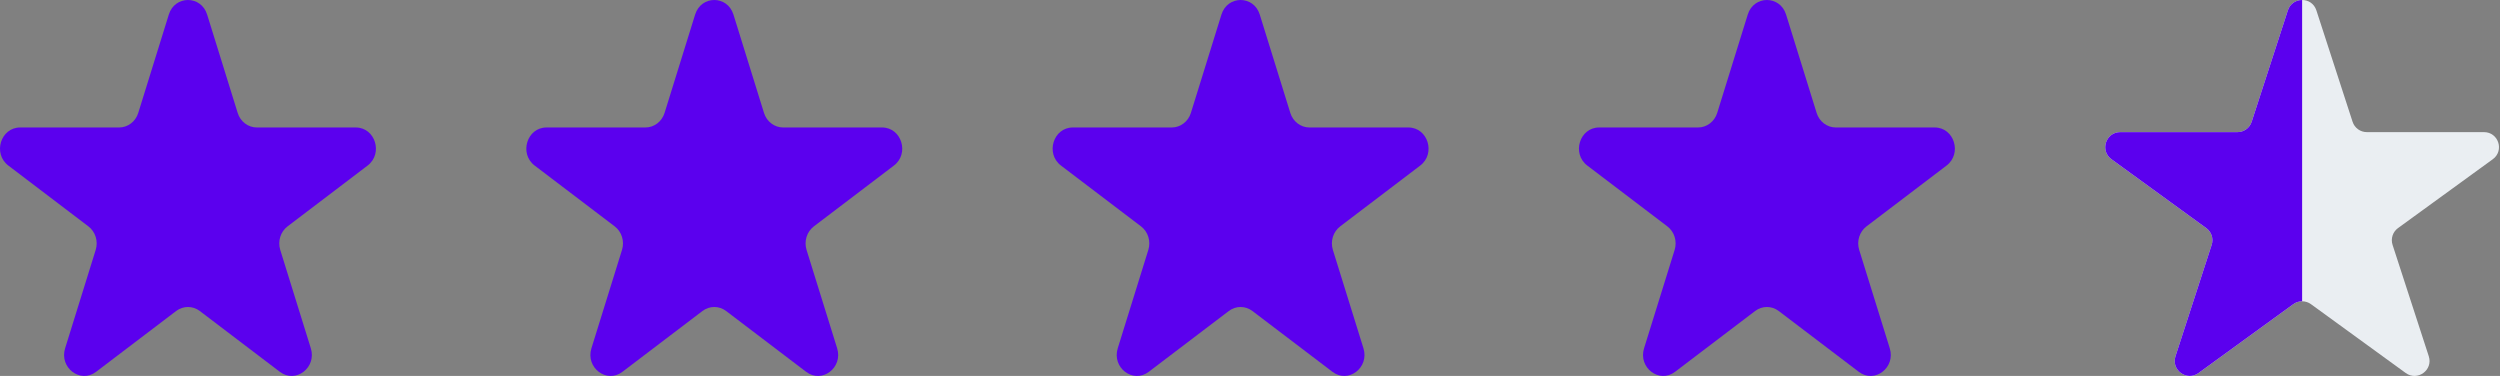 <?xml version="1.0" encoding="UTF-8"?> <svg xmlns="http://www.w3.org/2000/svg" width="133" height="20" viewBox="0 0 133 20" fill="none"><rect x="0" y="0" width="133" height="20" fill="#808080" stroke="none"/><path d="M8.981 0.774C9.302 -0.258 10.698 -0.258 11.019 0.774L12.645 6.008C12.788 6.469 13.2 6.782 13.664 6.782H18.927C19.964 6.782 20.396 8.17 19.556 8.808L15.298 12.043C14.923 12.328 14.766 12.833 14.909 13.295L16.536 18.529C16.856 19.561 15.727 20.419 14.888 19.781L10.63 16.546C10.254 16.261 9.746 16.261 9.37 16.546L5.112 19.781C4.273 20.419 3.144 19.561 3.464 18.529L5.091 13.295C5.234 12.833 5.077 12.328 4.702 12.043L0.444 8.808C-0.396 8.17 0.036 6.782 1.073 6.782H6.336C6.8 6.782 7.212 6.469 7.355 6.008L8.981 0.774Z" fill="#5B00EE"></path><path d="M36.981 0.774C37.302 -0.258 38.698 -0.258 39.019 0.774L40.645 6.008C40.788 6.469 41.2 6.782 41.664 6.782H46.927C47.964 6.782 48.396 8.17 47.556 8.808L43.298 12.043C42.923 12.328 42.766 12.833 42.909 13.295L44.536 18.529C44.856 19.561 43.727 20.419 42.888 19.781L38.63 16.546C38.254 16.261 37.746 16.261 37.37 16.546L33.112 19.781C32.273 20.419 31.144 19.561 31.464 18.529L33.091 13.295C33.234 12.833 33.077 12.328 32.702 12.043L28.444 8.808C27.604 8.17 28.036 6.782 29.073 6.782H34.336C34.8 6.782 35.212 6.469 35.355 6.008L36.981 0.774Z" fill="#5B00EE"></path><path d="M64.981 0.774C65.302 -0.258 66.698 -0.258 67.019 0.774L68.645 6.008C68.788 6.469 69.2 6.782 69.664 6.782H74.927C75.964 6.782 76.396 8.17 75.556 8.808L71.298 12.043C70.923 12.328 70.766 12.833 70.909 13.295L72.536 18.529C72.856 19.561 71.727 20.419 70.888 19.781L66.629 16.546C66.254 16.261 65.746 16.261 65.371 16.546L61.112 19.781C60.273 20.419 59.144 19.561 59.464 18.529L61.091 13.295C61.234 12.833 61.077 12.328 60.702 12.043L56.444 8.808C55.604 8.17 56.036 6.782 57.073 6.782H62.336C62.8 6.782 63.212 6.469 63.355 6.008L64.981 0.774Z" fill="#5B00EE"></path><path d="M92.981 0.774C93.302 -0.258 94.698 -0.258 95.019 0.774L96.645 6.008C96.788 6.469 97.2 6.782 97.664 6.782H102.927C103.964 6.782 104.396 8.17 103.556 8.808L99.298 12.043C98.923 12.328 98.766 12.833 98.909 13.295L100.536 18.529C100.856 19.561 99.727 20.419 98.888 19.781L94.629 16.546C94.254 16.261 93.746 16.261 93.371 16.546L89.112 19.781C88.273 20.419 87.144 19.561 87.464 18.529L89.091 13.295C89.234 12.833 89.077 12.328 88.702 12.043L84.444 8.808C83.604 8.17 84.036 6.782 85.073 6.782H90.336C90.8 6.782 91.212 6.469 91.355 6.008L92.981 0.774Z" fill="#5B00EE"></path><path d="M121.715 0.551C121.954 -0.184 122.993 -0.184 123.231 0.551L125.157 6.478C125.264 6.807 125.57 7.029 125.915 7.029H132.148C132.92 7.029 133.241 8.017 132.616 8.471L127.574 12.134C127.295 12.337 127.178 12.697 127.284 13.025L129.211 18.953C129.449 19.687 128.609 20.298 127.984 19.844L122.942 16.181C122.662 15.978 122.284 15.978 122.005 16.181L116.962 19.844C116.338 20.298 115.497 19.687 115.736 18.953L117.662 13.025C117.769 12.697 117.652 12.337 117.372 12.134L112.33 8.471C111.705 8.017 112.026 7.029 112.799 7.029H119.031C119.377 7.029 119.683 6.807 119.789 6.478L121.715 0.551Z" fill="#EAEEF2"></path><path d="M116.962 19.844L122.005 16.181C122.144 16.079 122.309 16.029 122.473 16.028V0C122.154 7.53806e-06 121.835 0.184 121.715 0.551L119.789 6.478C119.683 6.807 119.377 7.029 119.031 7.029H112.799C112.026 7.029 111.705 8.017 112.33 8.471L117.372 12.134C117.652 12.337 117.769 12.697 117.662 13.025L115.736 18.953C115.497 19.687 116.338 20.298 116.962 19.844Z" fill="#5B00EE"></path></svg> 